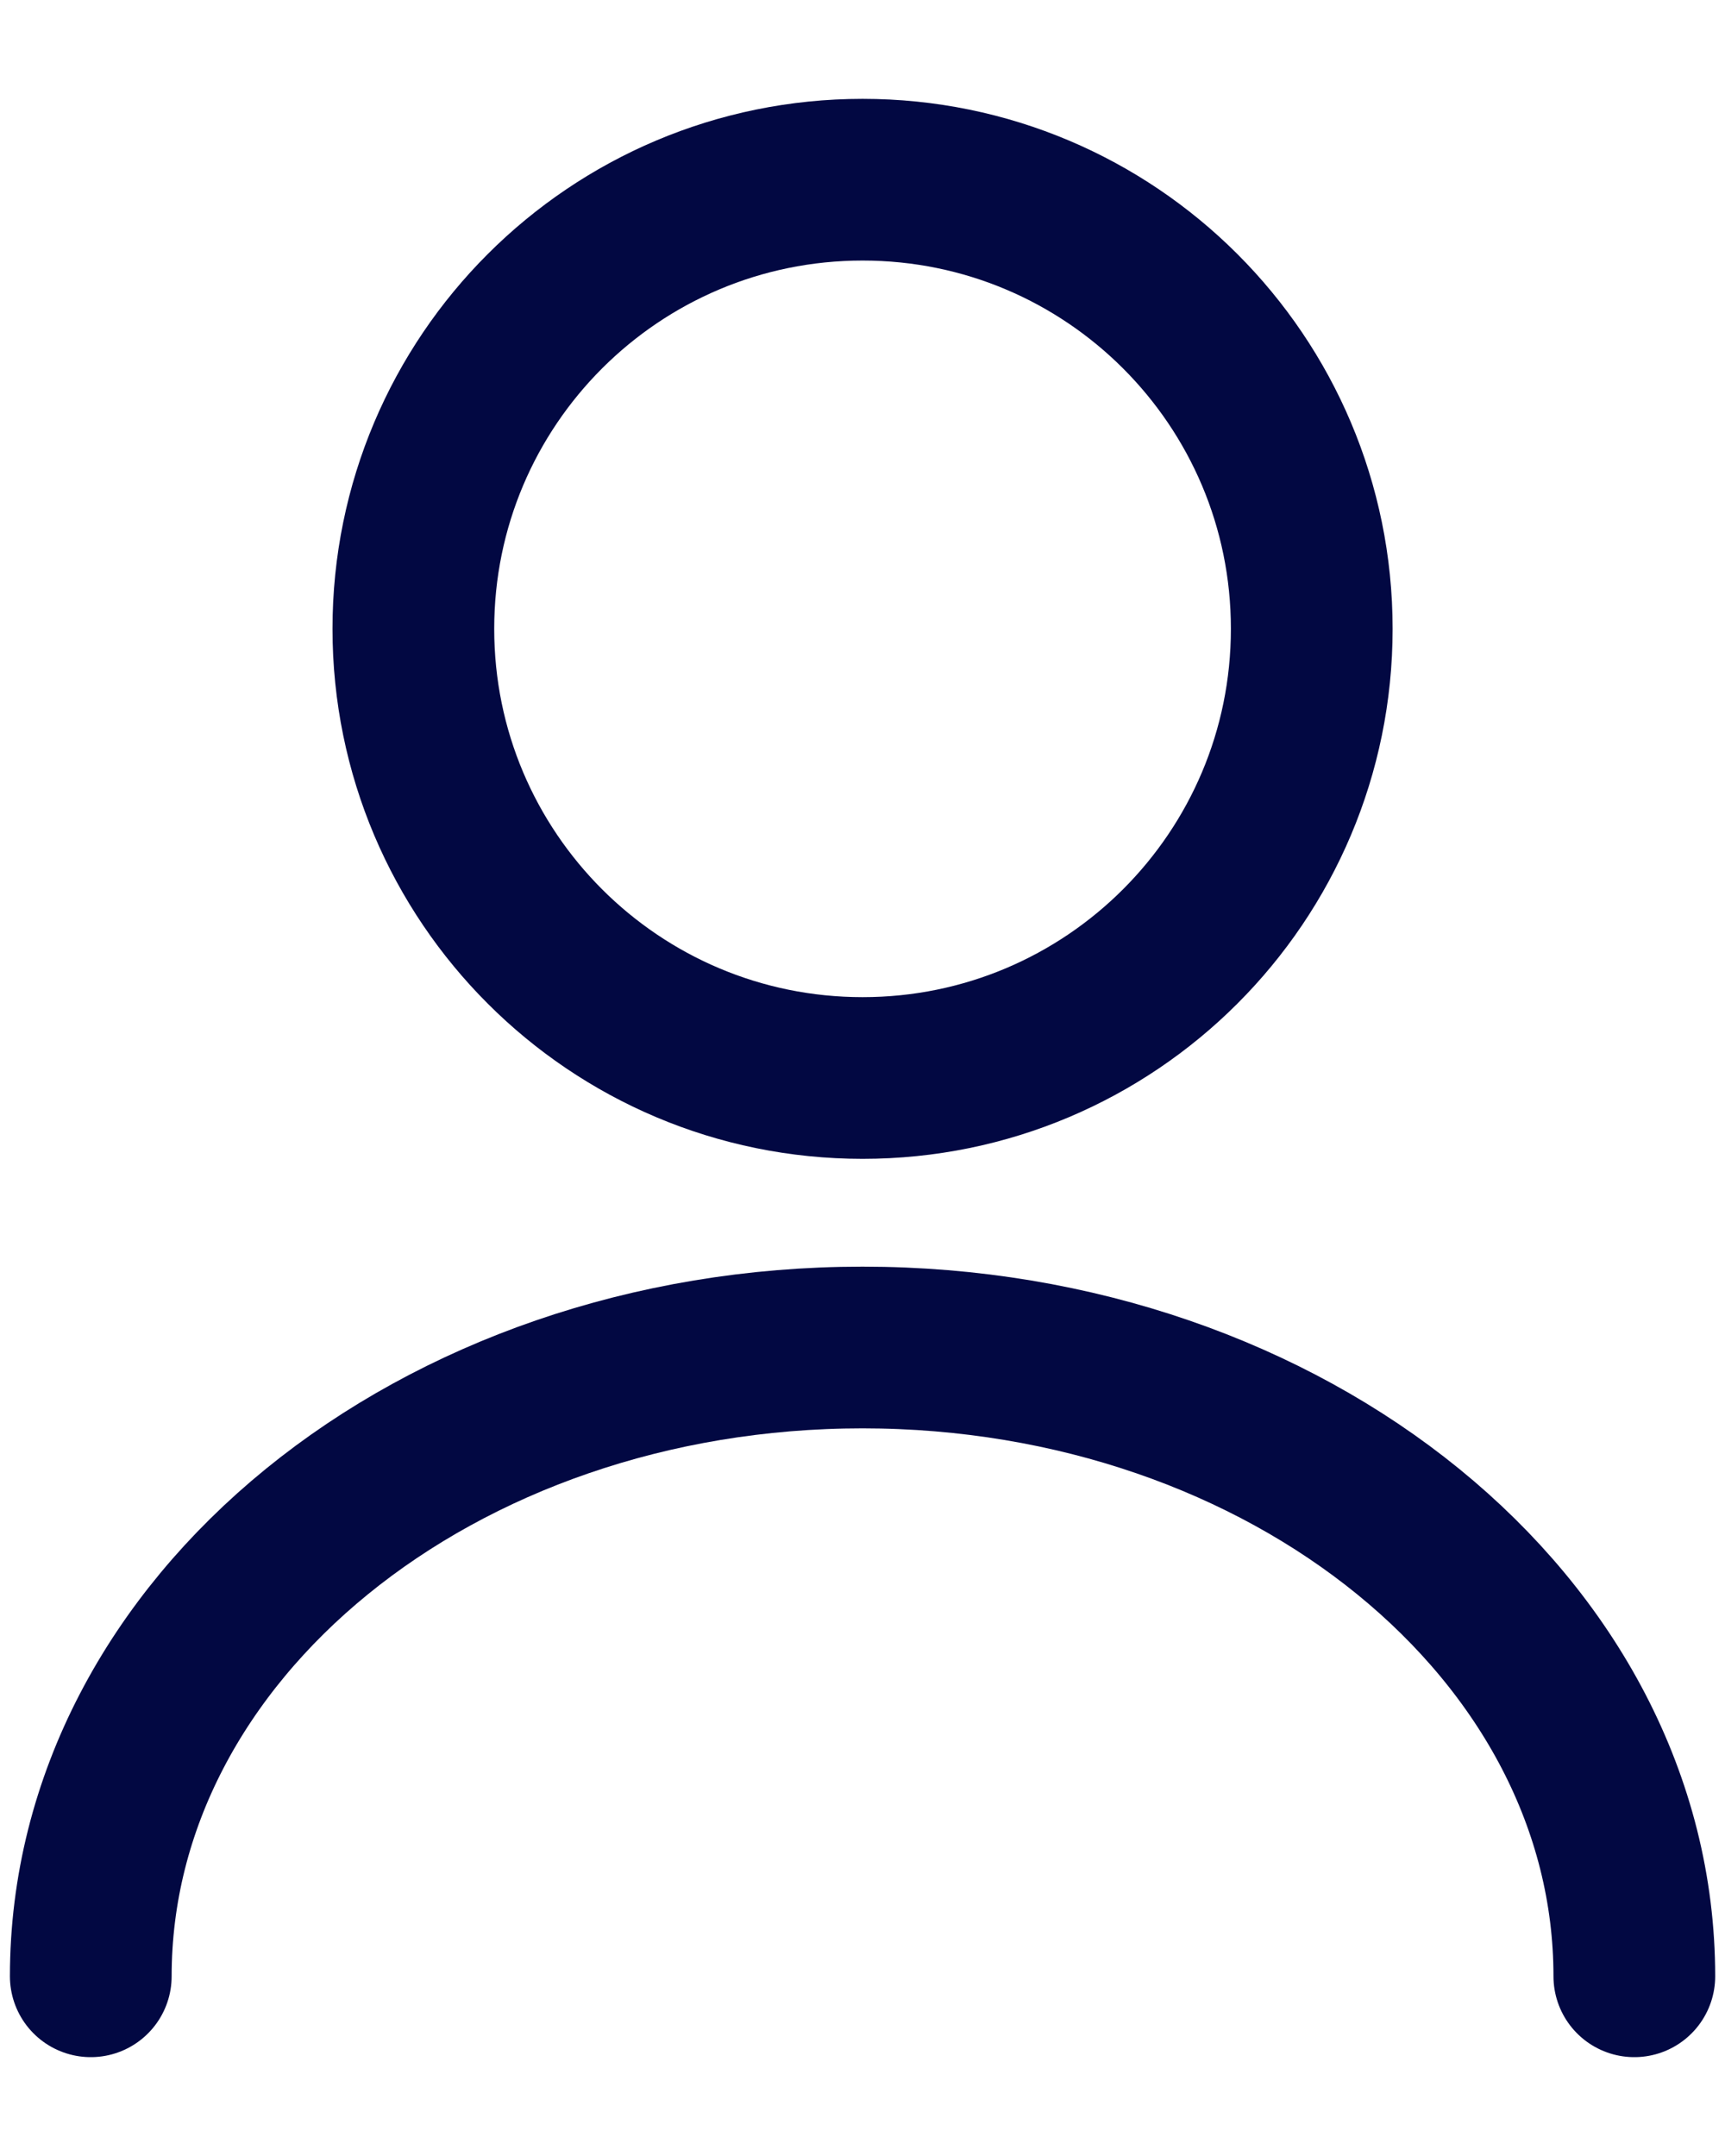 <svg width="16" height="20" viewBox="0 0 16 20" fill="none" xmlns="http://www.w3.org/2000/svg">
<path d="M8.001 10C10.302 10 12.167 8.135 12.167 5.833C12.167 3.532 10.302 1.667 8.001 1.667C5.699 1.667 3.834 3.532 3.834 5.833C3.834 8.135 5.699 10 8.001 10Z" stroke="#020842" stroke-width="1.5" stroke-linecap="round" stroke-linejoin="round"/>
<path d="M15.159 18.333C15.159 15.108 11.95 12.5 8 12.5C4.05 12.5 0.842 15.108 0.842 18.333" stroke="#020842" stroke-width="1.5" stroke-linecap="round" stroke-linejoin="round"/>
</svg>
